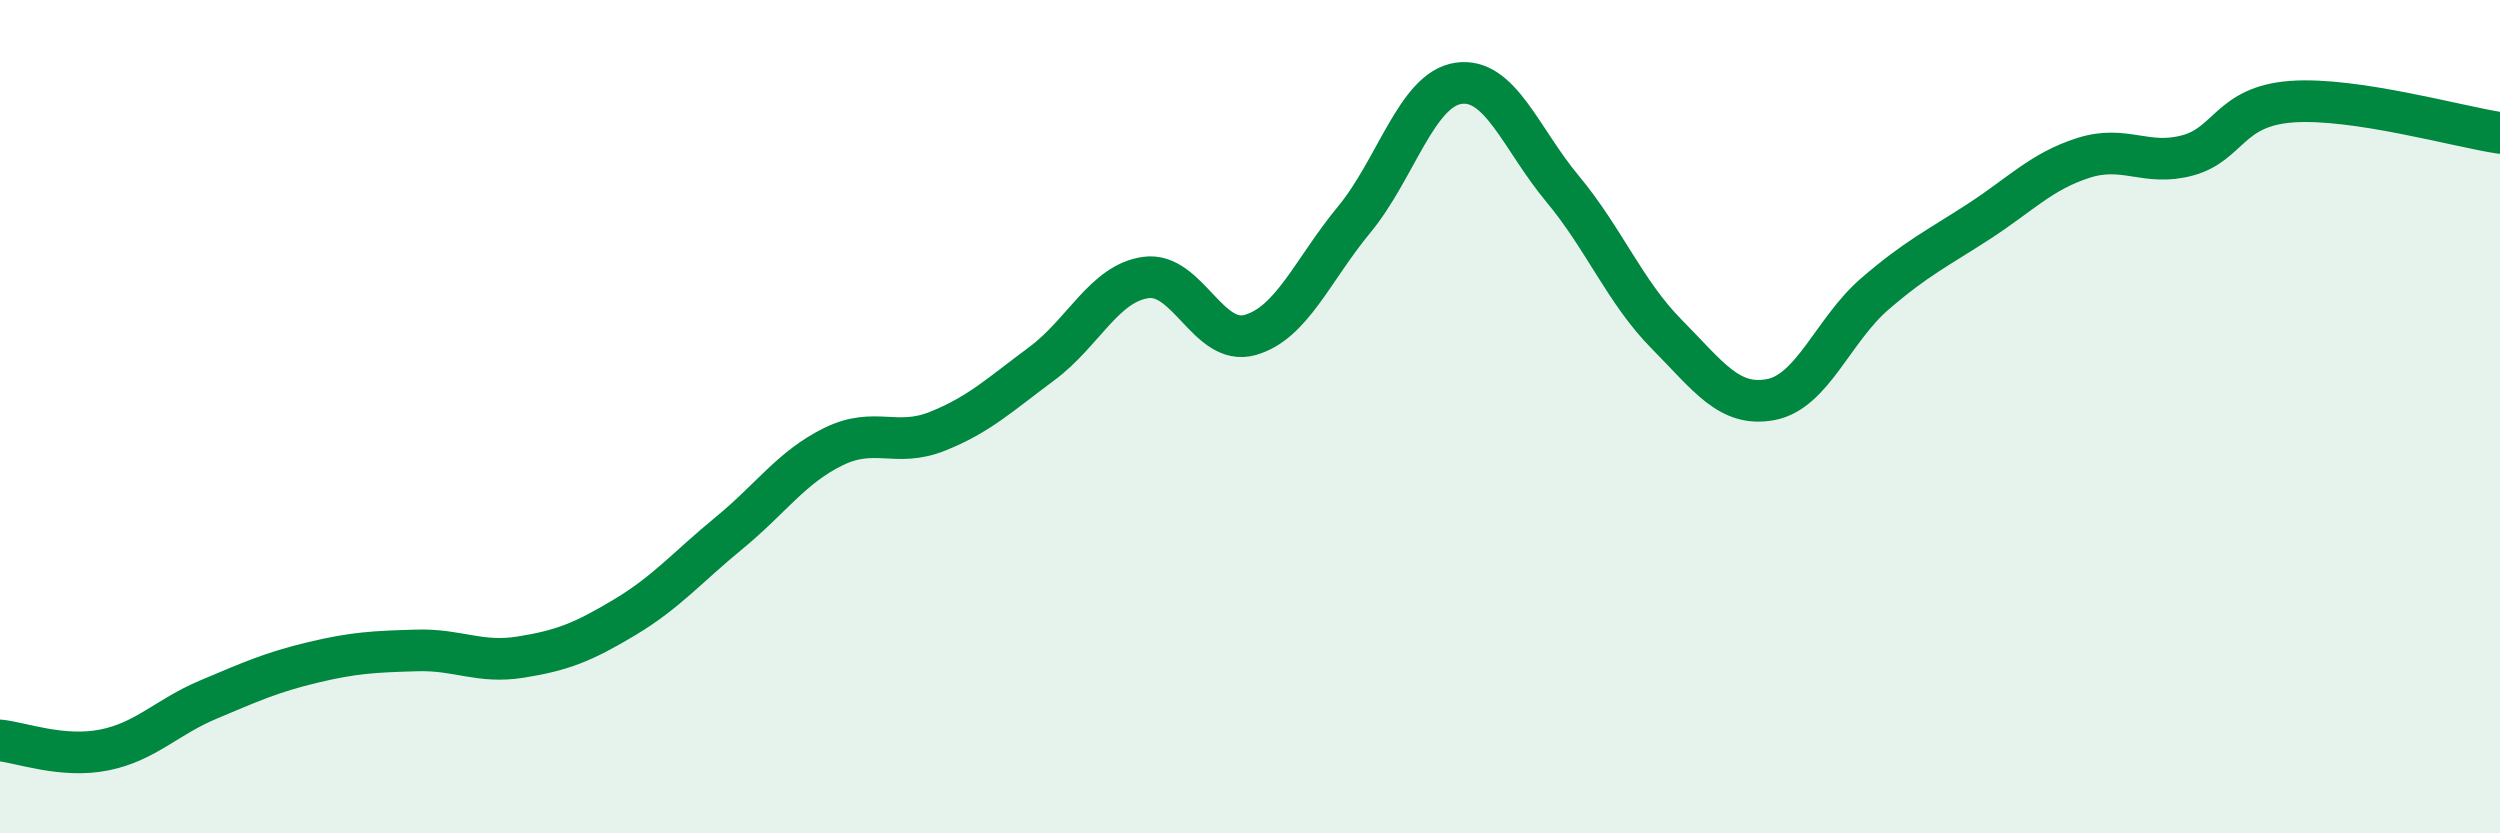 
    <svg width="60" height="20" viewBox="0 0 60 20" xmlns="http://www.w3.org/2000/svg">
      <path
        d="M 0,17.77 C 0.5,17.82 1.5,18.2 2.5,18 C 3.5,17.8 4,17.21 5,16.79 C 6,16.37 6.5,16.14 7.5,15.9 C 8.5,15.66 9,15.64 10,15.61 C 11,15.58 11.5,15.93 12.5,15.77 C 13.5,15.61 14,15.41 15,14.81 C 16,14.21 16.5,13.61 17.5,12.79 C 18.5,11.97 19,11.21 20,10.72 C 21,10.23 21.5,10.75 22.5,10.35 C 23.5,9.95 24,9.47 25,8.73 C 26,7.99 26.5,6.8 27.5,6.66 C 28.5,6.52 29,8.32 30,8.04 C 31,7.76 31.5,6.48 32.5,5.27 C 33.5,4.06 34,2.15 35,2 C 36,1.85 36.5,3.33 37.5,4.53 C 38.5,5.73 39,7.01 40,8.02 C 41,9.03 41.5,9.78 42.5,9.59 C 43.5,9.4 44,7.91 45,7.05 C 46,6.19 46.5,5.96 47.5,5.31 C 48.5,4.66 49,4.11 50,3.79 C 51,3.47 51.5,4 52.5,3.73 C 53.5,3.46 53.5,2.55 55,2.44 C 56.5,2.33 59,3.04 60,3.19L60 20L0 20Z"
        fill="#008740"
        opacity="0.1"
        stroke-linecap="round"
        stroke-linejoin="round"
      />
      <path
        d="M 0,17.77 C 0.5,17.82 1.5,18.2 2.5,18 C 3.5,17.8 4,17.21 5,16.79 C 6,16.37 6.5,16.14 7.5,15.9 C 8.5,15.66 9,15.64 10,15.61 C 11,15.58 11.5,15.93 12.5,15.77 C 13.5,15.61 14,15.41 15,14.81 C 16,14.21 16.5,13.61 17.5,12.79 C 18.5,11.97 19,11.21 20,10.72 C 21,10.23 21.5,10.75 22.5,10.35 C 23.5,9.95 24,9.47 25,8.73 C 26,7.99 26.5,6.8 27.5,6.66 C 28.5,6.52 29,8.32 30,8.04 C 31,7.76 31.5,6.48 32.5,5.27 C 33.5,4.06 34,2.15 35,2 C 36,1.85 36.5,3.33 37.5,4.53 C 38.5,5.73 39,7.01 40,8.02 C 41,9.03 41.5,9.78 42.5,9.59 C 43.5,9.4 44,7.91 45,7.05 C 46,6.19 46.5,5.96 47.5,5.31 C 48.5,4.66 49,4.11 50,3.79 C 51,3.47 51.5,4 52.5,3.73 C 53.5,3.46 53.5,2.55 55,2.44 C 56.5,2.33 59,3.04 60,3.19"
        stroke="#008740"
        stroke-width="1"
        fill="none"
        stroke-linecap="round"
        stroke-linejoin="round"
      />
    </svg>
  